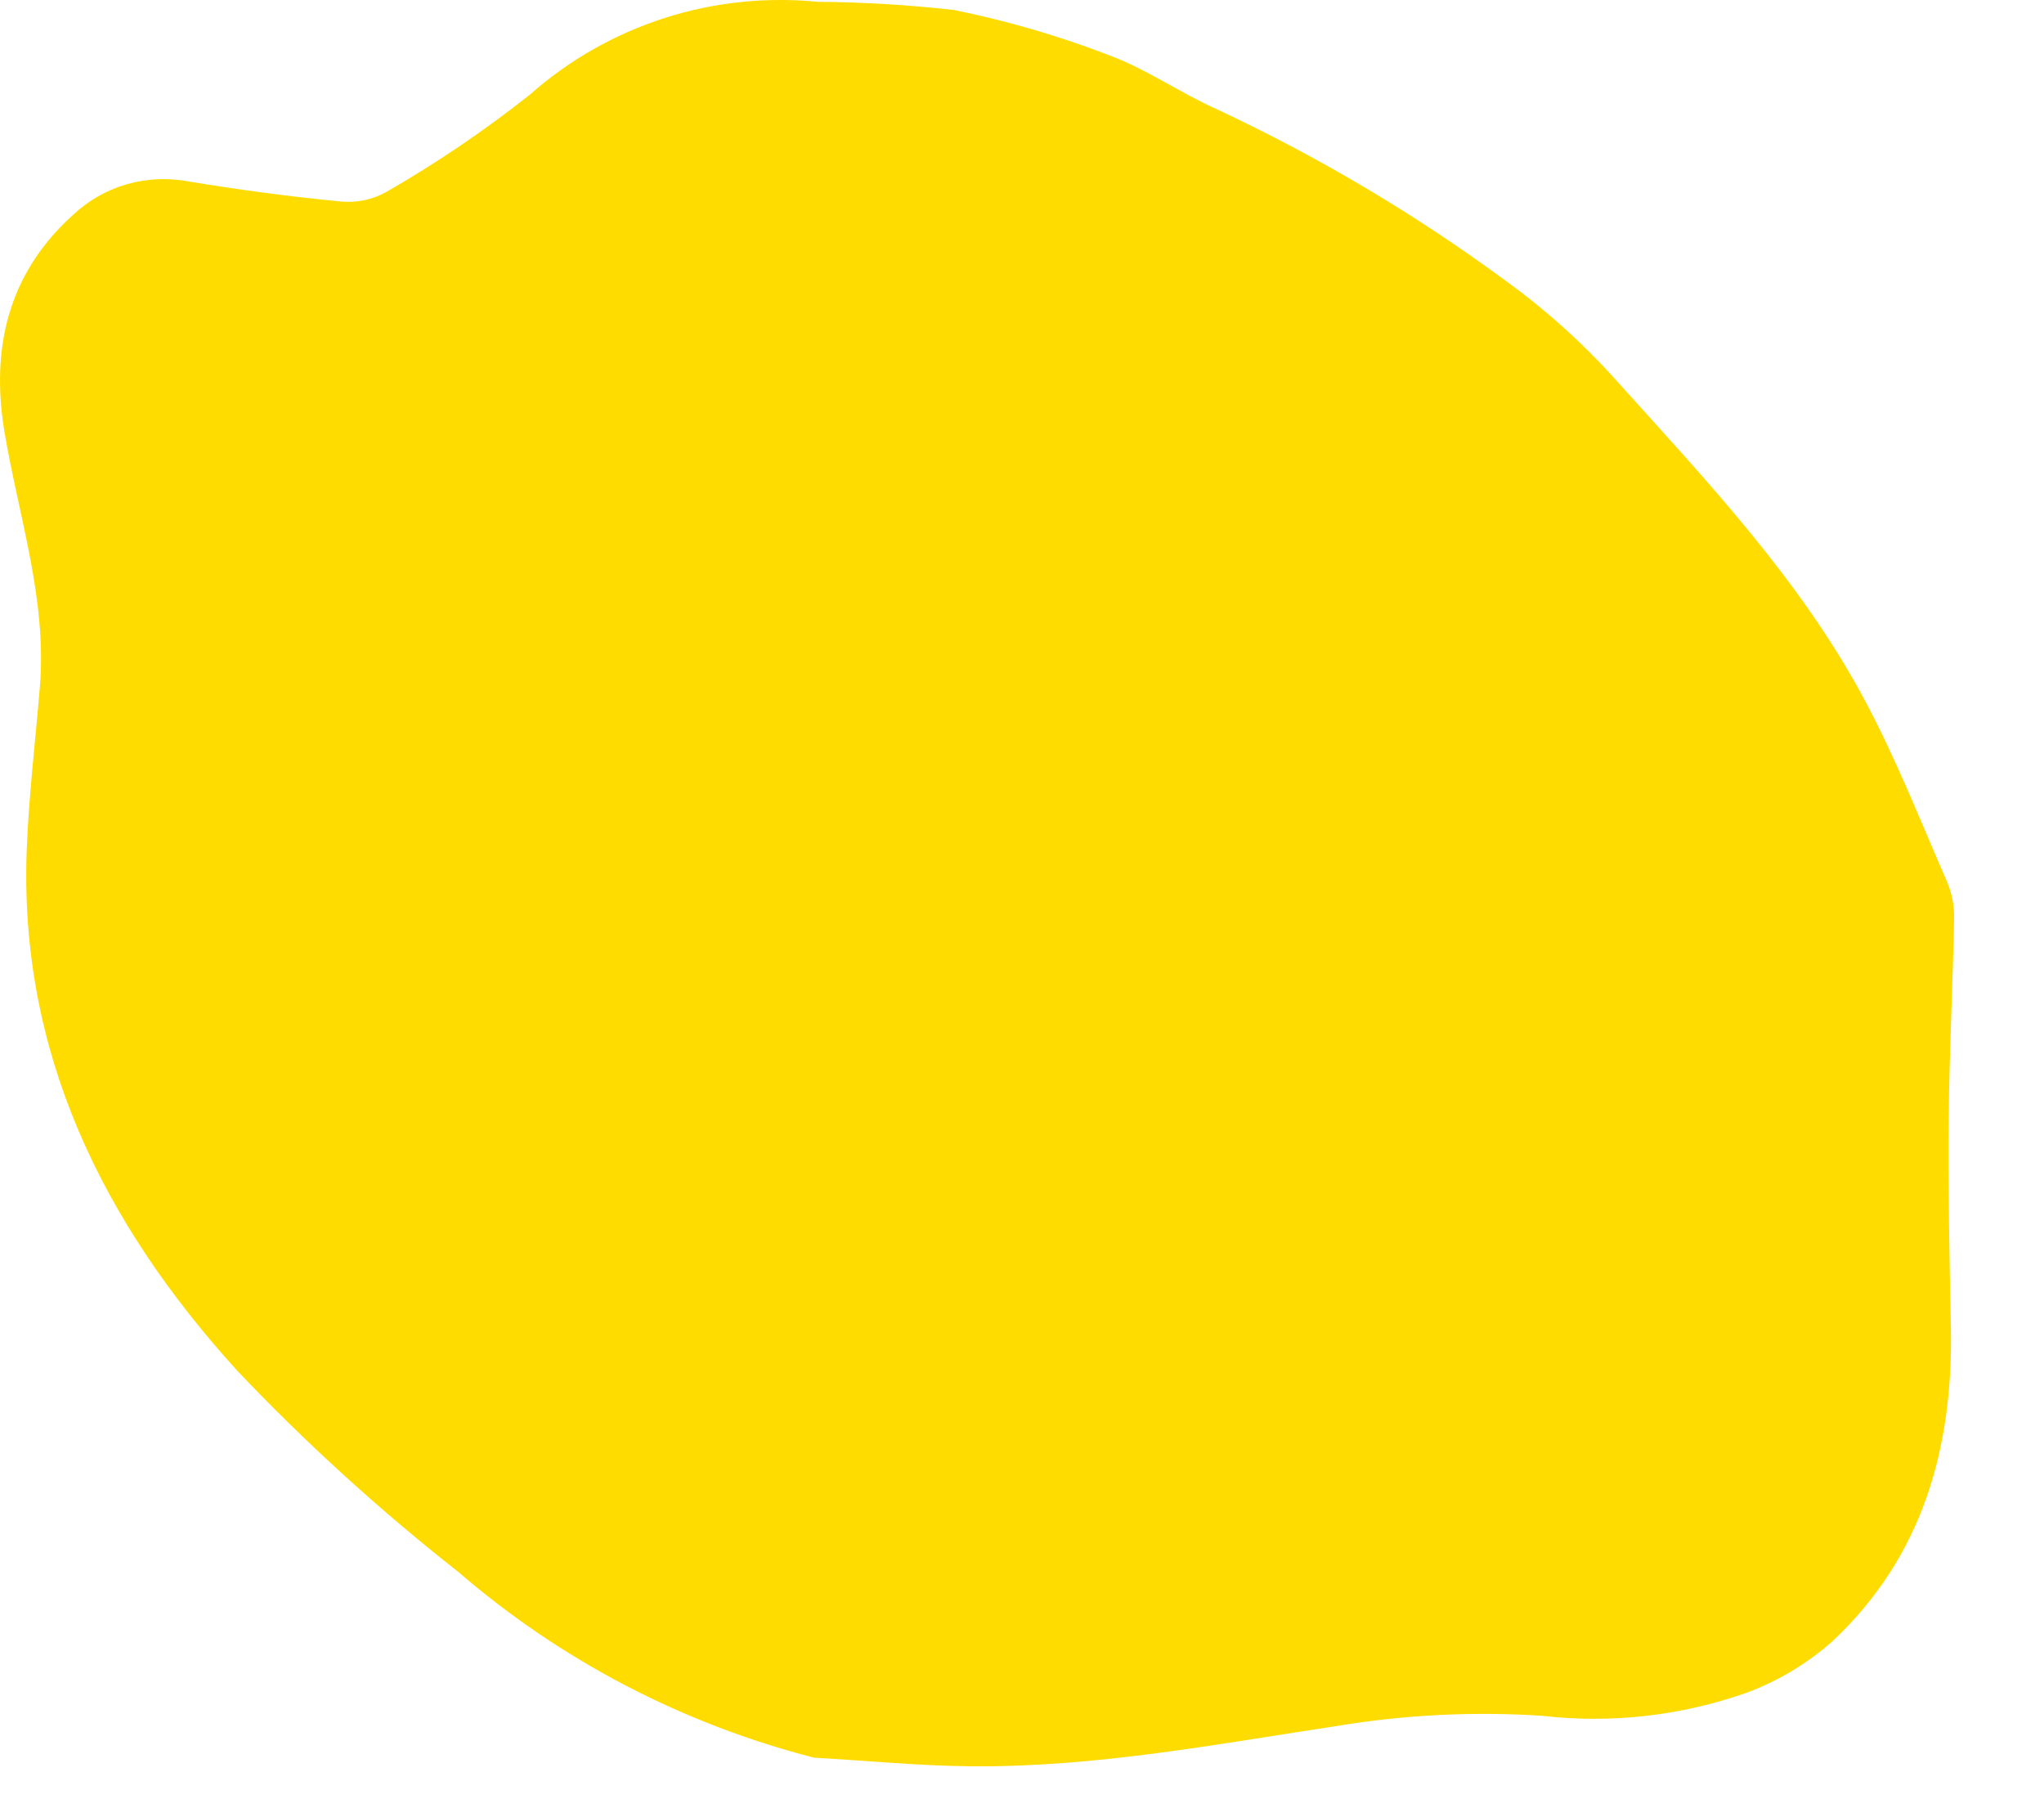 <?xml version="1.0" encoding="utf-8"?>
<svg xmlns="http://www.w3.org/2000/svg" fill="none" height="100%" overflow="visible" preserveAspectRatio="none" style="display: block;" viewBox="0 0 18 16" width="100%">
<path d="M7.168 15.476C6.008 15.178 4.935 14.617 4.034 13.839C3.344 13.297 2.695 12.707 2.092 12.072C0.91 10.773 0.162 9.27 0.236 7.466C0.255 6.993 0.312 6.522 0.351 6.05C0.415 5.277 0.164 4.548 0.039 3.8C-0.081 3.077 0.065 2.415 0.64 1.895C0.774 1.768 0.936 1.675 1.114 1.623C1.292 1.572 1.48 1.563 1.662 1.598C2.105 1.671 2.552 1.731 2.999 1.774C3.14 1.788 3.281 1.758 3.404 1.689C3.846 1.435 4.269 1.148 4.669 0.831C5.01 0.529 5.412 0.301 5.848 0.16C6.284 0.02 6.745 -0.029 7.201 0.016C7.602 0.019 8.003 0.043 8.401 0.088C8.87 0.183 9.329 0.317 9.774 0.489C10.101 0.611 10.395 0.819 10.716 0.962C11.616 1.383 12.472 1.891 13.27 2.48C13.632 2.743 13.964 3.045 14.26 3.379C15.039 4.243 15.841 5.095 16.399 6.123C16.686 6.652 16.907 7.216 17.148 7.768C17.191 7.871 17.211 7.982 17.208 8.093C17.197 8.675 17.166 9.256 17.161 9.837C17.155 10.454 17.167 11.07 17.18 11.687C17.2 12.745 16.935 13.703 16.137 14.451C15.913 14.65 15.652 14.806 15.368 14.909C14.794 15.109 14.181 15.177 13.576 15.107C12.984 15.069 12.39 15.097 11.805 15.192C10.725 15.355 9.652 15.561 8.555 15.552C8.092 15.548 7.63 15.502 7.168 15.476ZM16.7 12.582C16.623 12.81 16.565 13.025 16.479 13.229C16.066 14.218 15.305 14.702 14.227 14.706C13.73 14.708 13.229 14.649 12.737 14.698C11.828 14.789 10.924 14.936 10.019 15.065C9.179 15.206 8.322 15.223 7.477 15.117C6.473 14.967 5.62 14.5 4.823 13.934C3.928 13.316 3.105 12.601 2.37 11.804C1.746 11.137 1.252 10.362 0.911 9.519C0.667 8.862 0.578 8.158 0.649 7.462C0.764 6.257 0.81 5.064 0.46 3.887C0.373 3.498 0.397 3.092 0.528 2.715C0.581 2.495 0.717 2.303 0.908 2.178C1.099 2.053 1.331 2.004 1.557 2.041C1.78 2.066 1.999 2.12 2.207 2.201C2.951 2.479 3.618 2.392 4.219 1.856C4.576 1.538 4.97 1.259 5.321 0.936C5.73 0.56 6.216 0.49 6.745 0.472C8.566 0.41 10.181 1.027 11.702 1.929C12.389 2.308 13.034 2.756 13.626 3.267C14.743 4.296 15.731 5.432 16.372 6.84C16.722 7.621 16.869 8.475 16.801 9.326C16.753 10.146 16.782 10.97 16.766 11.793C16.761 12.061 16.722 12.328 16.7 12.582Z" fill="#FFDC00" id="Vector"/>
</svg>